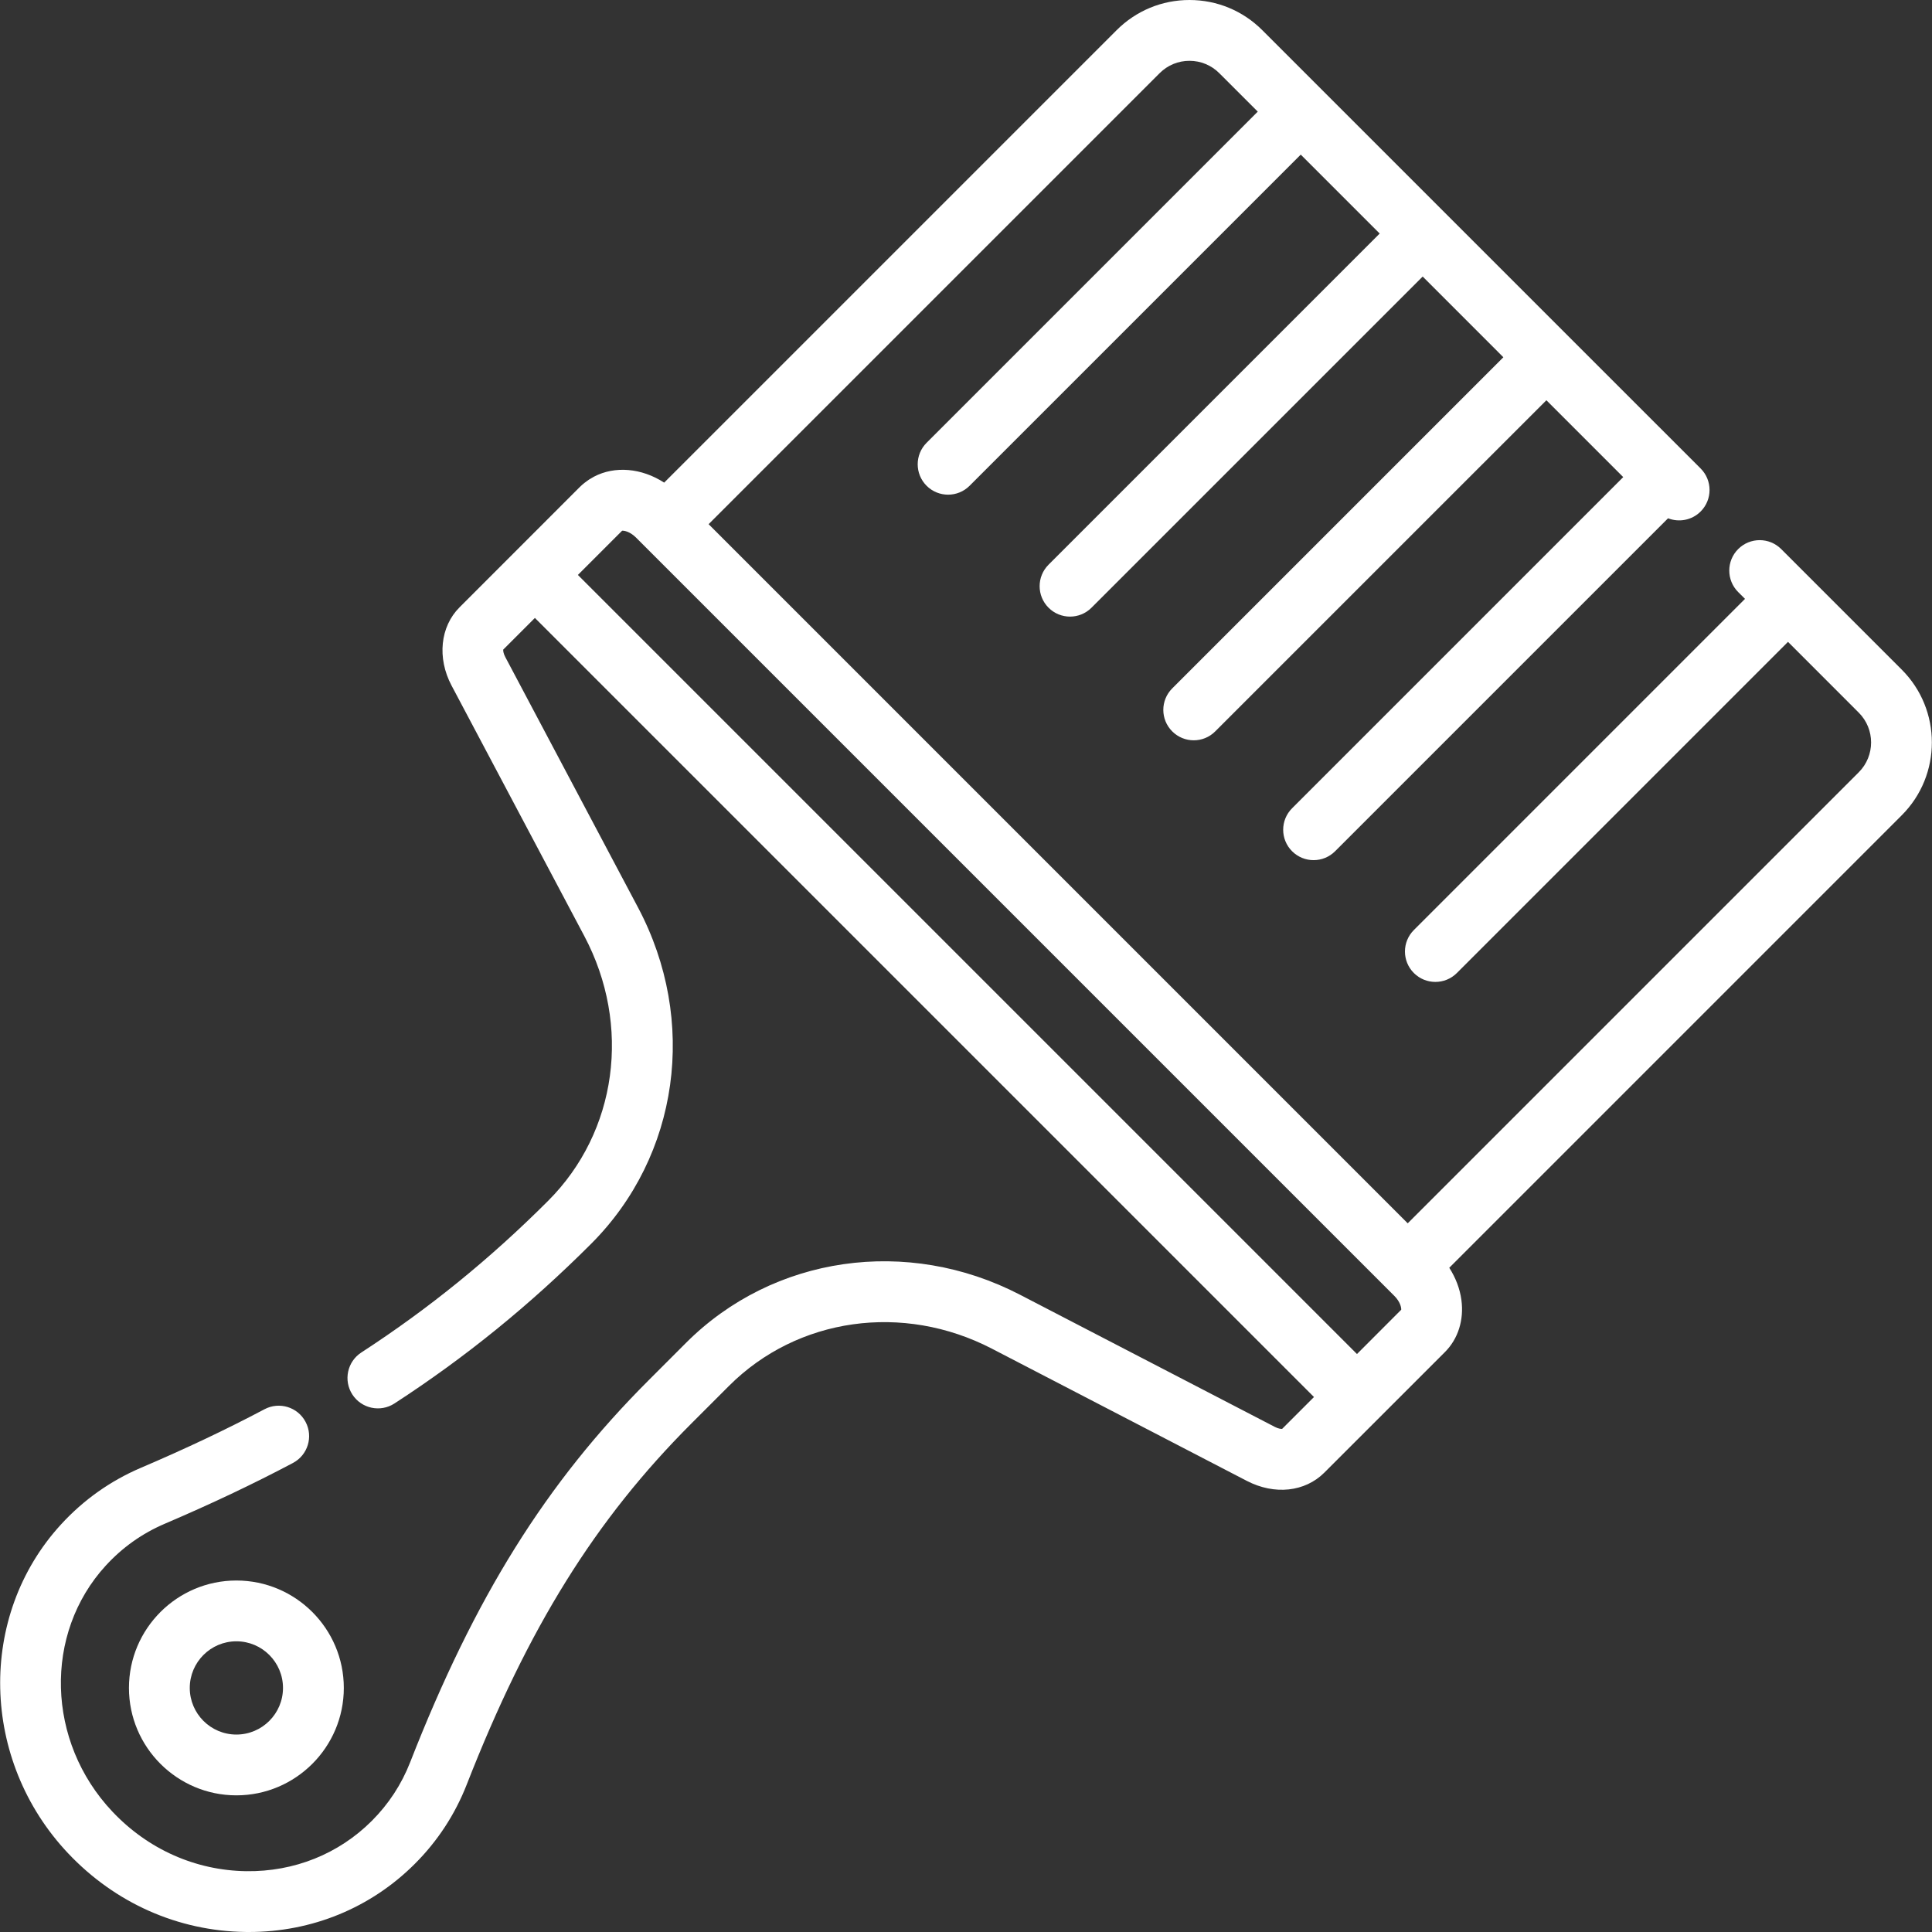 <svg width="71" height="71" viewBox="0 0 71 71" fill="none" xmlns="http://www.w3.org/2000/svg">
<rect x="0" y="0" width="71" height="71" fill="#333333" stroke="none"/>
<g clip-path="url(#clip0_2916_28)">
<path d="M4.739 62.031C4.739 64.207 6.51 65.978 8.687 65.978C10.864 65.978 12.635 64.207 12.635 62.031C12.635 59.854 10.864 58.083 8.687 58.083C6.51 58.083 4.739 59.854 4.739 62.031ZM10.4 62.031C10.4 62.975 9.632 63.744 8.687 63.744C7.742 63.744 6.974 62.975 6.974 62.031C6.974 61.086 7.742 60.317 8.687 60.317C9.632 60.317 10.4 61.086 10.4 62.031Z" fill="white"/>
<path d="M69.888 24.608L65.458 20.178C65.021 19.741 64.314 19.741 63.877 20.178C63.441 20.614 63.441 21.322 63.877 21.758L64.128 22.008L51.959 34.178C51.522 34.614 51.522 35.322 51.959 35.758C52.177 35.976 52.463 36.085 52.749 36.085C53.035 36.085 53.321 35.976 53.539 35.758L65.708 23.588L68.308 26.189C68.913 26.793 68.913 27.777 68.308 28.381L51.733 44.956L26.041 19.263L42.616 2.689C42.909 2.396 43.298 2.235 43.712 2.235C44.126 2.235 44.516 2.396 44.808 2.689L46.222 4.102L34.052 16.272C33.616 16.708 33.616 17.416 34.052 17.852C34.27 18.07 34.556 18.179 34.842 18.179C35.128 18.179 35.414 18.07 35.632 17.852L47.802 5.682L50.703 8.583L38.533 20.753C38.097 21.189 38.097 21.896 38.533 22.332C38.751 22.551 39.037 22.66 39.323 22.66C39.609 22.66 39.895 22.551 40.113 22.332L52.283 10.163L55.248 13.129L43.079 25.298C42.642 25.735 42.642 26.442 43.079 26.878C43.297 27.096 43.583 27.206 43.869 27.206C44.155 27.206 44.441 27.097 44.659 26.878L56.829 14.709L59.653 17.533L47.484 29.703C47.047 30.139 47.047 30.847 47.484 31.283C47.702 31.501 47.988 31.61 48.274 31.61C48.559 31.61 48.846 31.501 49.064 31.283L61.3 19.047C61.7 19.204 62.174 19.121 62.498 18.797C62.934 18.361 62.934 17.653 62.498 17.217L48.594 3.314C48.593 3.313 48.593 3.313 48.593 3.312C48.592 3.312 48.591 3.311 48.591 3.311L46.389 1.109C45.674 0.394 44.723 0 43.712 0C42.701 0 41.751 0.394 41.035 1.109L24.408 17.736C23.576 17.198 22.598 17.115 21.831 17.516C21.824 17.52 21.817 17.524 21.809 17.529C21.756 17.557 21.704 17.587 21.653 17.62C21.63 17.635 21.608 17.652 21.585 17.668C21.55 17.693 21.513 17.718 21.479 17.746C21.42 17.793 21.363 17.843 21.309 17.896L18.867 20.339L16.887 22.32C16.177 23.029 16.059 24.184 16.594 25.193L21.473 34.399C23.214 37.683 22.68 41.593 20.145 44.128C18.003 46.27 15.757 48.093 13.279 49.703C12.761 50.039 12.614 50.731 12.95 51.249C13.287 51.766 13.979 51.913 14.496 51.577C17.107 49.881 19.472 47.961 21.725 45.708C24.958 42.474 25.651 37.509 23.448 33.352L18.569 24.146C18.497 24.012 18.49 23.913 18.493 23.873L19.657 22.709L48.288 51.34L47.117 52.511C47.076 52.513 46.981 52.506 46.85 52.438L37.481 47.579C33.345 45.435 28.415 46.145 25.212 49.348L23.825 50.736C20.066 54.495 17.448 58.69 15.072 64.765C14.755 65.575 14.282 66.298 13.665 66.915C12.447 68.133 10.81 68.789 9.049 68.765C7.184 68.738 5.436 67.96 4.128 66.573C1.703 64.005 1.597 60.034 3.887 57.535C4.499 56.867 5.228 56.35 6.053 55.998C7.764 55.267 9.306 54.536 10.765 53.764C11.311 53.475 11.519 52.799 11.23 52.254C10.942 51.708 10.265 51.5 9.72 51.789C8.316 52.532 6.829 53.236 5.176 53.942C4.056 54.421 3.068 55.121 2.24 56.025C-0.838 59.384 -0.722 64.692 2.503 68.108C4.23 69.937 6.543 70.964 9.017 70.999C9.061 71 9.104 71 9.148 71C11.466 71 13.627 70.113 15.245 68.495C16.082 67.659 16.724 66.677 17.153 65.579C19.41 59.81 21.878 55.843 25.405 52.316L26.793 50.928C29.304 48.418 33.185 47.869 36.452 49.563L45.821 54.422C46.839 54.95 47.957 54.83 48.67 54.117L53.101 49.687C53.584 49.204 53.805 48.507 53.706 47.775C53.651 47.362 53.495 46.956 53.26 46.59L69.888 29.961C71.364 28.486 71.364 26.084 69.888 24.608ZM49.868 49.76L21.237 21.129L22.863 19.503C22.867 19.503 22.871 19.503 22.876 19.503C22.878 19.503 22.88 19.503 22.882 19.503C22.892 19.503 22.903 19.504 22.915 19.505C22.922 19.506 22.929 19.506 22.937 19.508C22.942 19.509 22.948 19.51 22.954 19.511C22.968 19.514 22.983 19.517 22.999 19.522C23.001 19.522 23.003 19.523 23.005 19.524C23.023 19.529 23.042 19.536 23.062 19.544C23.065 19.545 23.067 19.546 23.07 19.547C23.089 19.555 23.108 19.564 23.128 19.574C23.133 19.577 23.138 19.579 23.143 19.582C23.161 19.591 23.179 19.602 23.198 19.614C23.205 19.619 23.212 19.623 23.219 19.628C23.237 19.64 23.255 19.653 23.273 19.668C23.28 19.673 23.288 19.679 23.295 19.685C23.32 19.706 23.346 19.728 23.371 19.753L23.671 20.053L50.943 47.325C50.943 47.326 50.944 47.326 50.944 47.326L51.243 47.625C51.457 47.839 51.501 48.056 51.494 48.132L49.868 49.76Z" fill="white"/>
</g>
<defs>
<clipPath id="clip0_2916_28">
<rect width="71" height="71" fill="white"/>
</clipPath>
</defs>
</svg>
